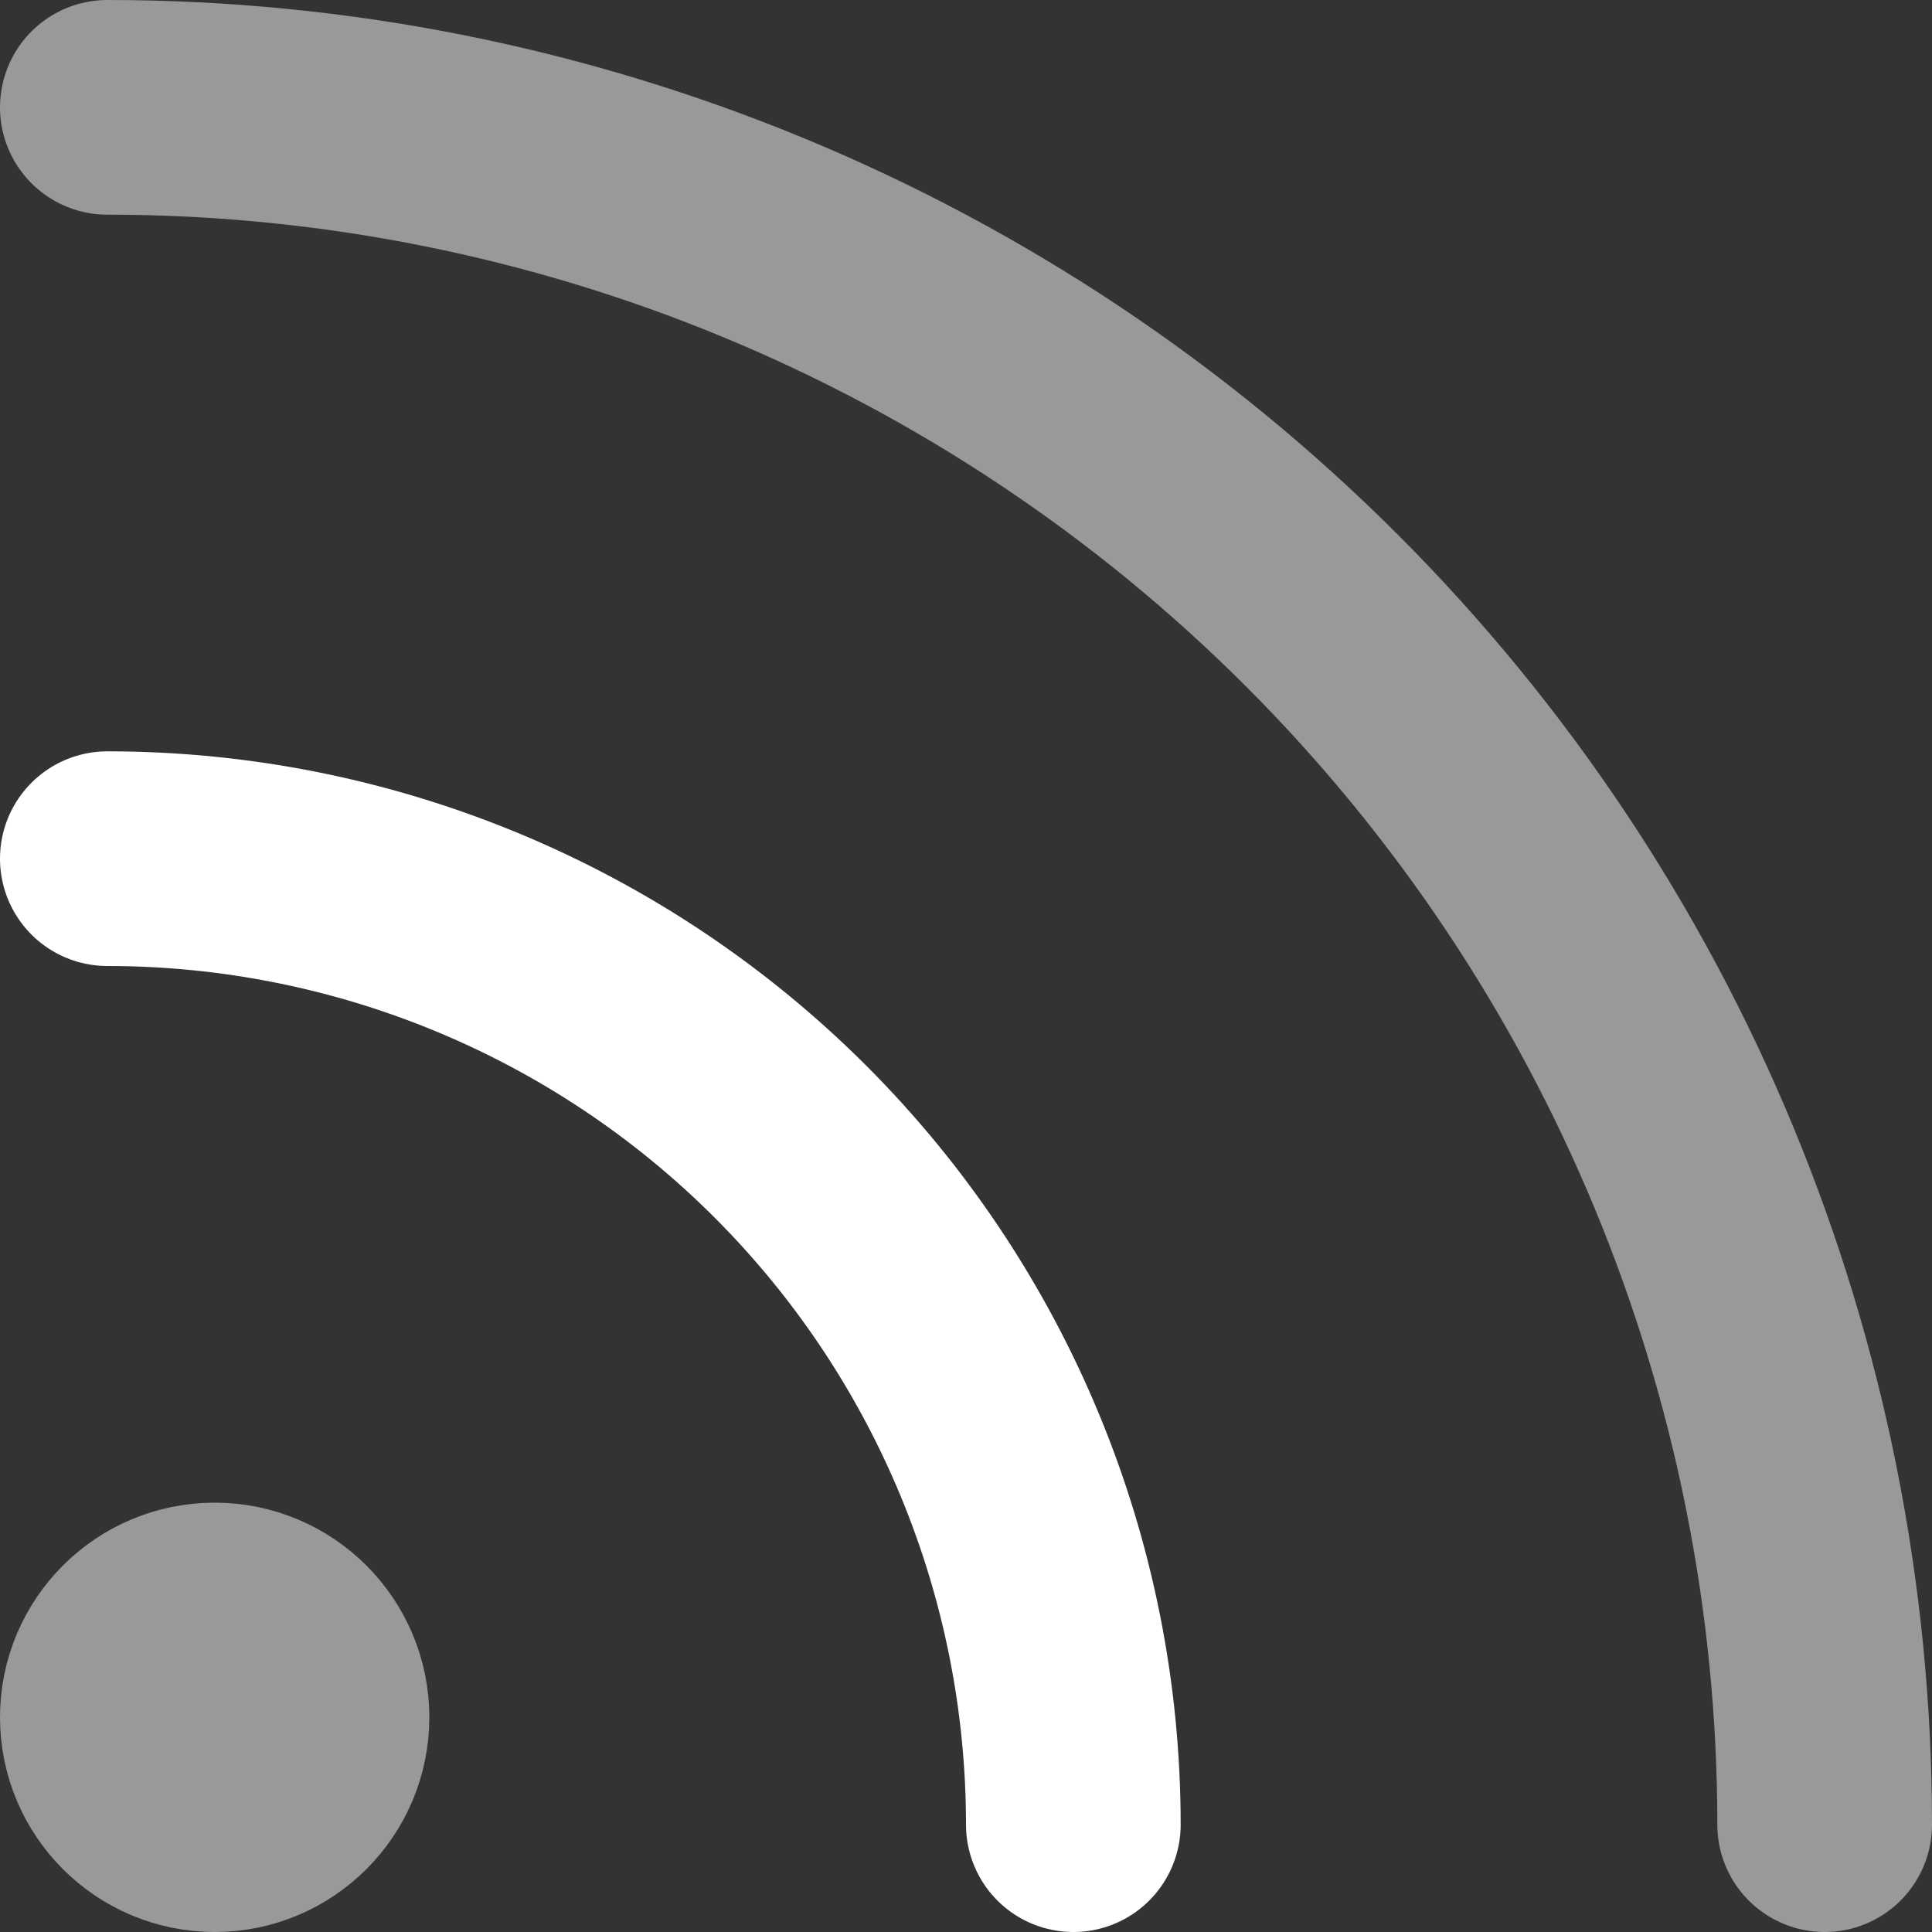 <svg width="18" height="18" viewBox="0 0 18 18" fill="none" xmlns="http://www.w3.org/2000/svg">
<rect x="0" y="0" width="18" height="18" fill="#333333" stroke="none"/>
<path d="M1 8C3.387 8 5.676 8.948 7.364 10.636C9.052 12.324 10 14.613 10 17" stroke="white" stroke-width="2" stroke-linecap="round" stroke-linejoin="round"/>
<path opacity="0.5" d="M1 1C5.243 1 9.313 2.686 12.314 5.686C15.314 8.687 17 12.757 17 17" stroke="white" stroke-width="2" stroke-linecap="round" stroke-linejoin="round"/>
<path opacity="0.5" d="M2 17C2.552 17 3 16.552 3 16C3 15.448 2.552 15 2 15C1.448 15 1 15.448 1 16C1 16.552 1.448 17 2 17Z" stroke="white" stroke-width="2" stroke-linecap="round" stroke-linejoin="round"/>
</svg>
